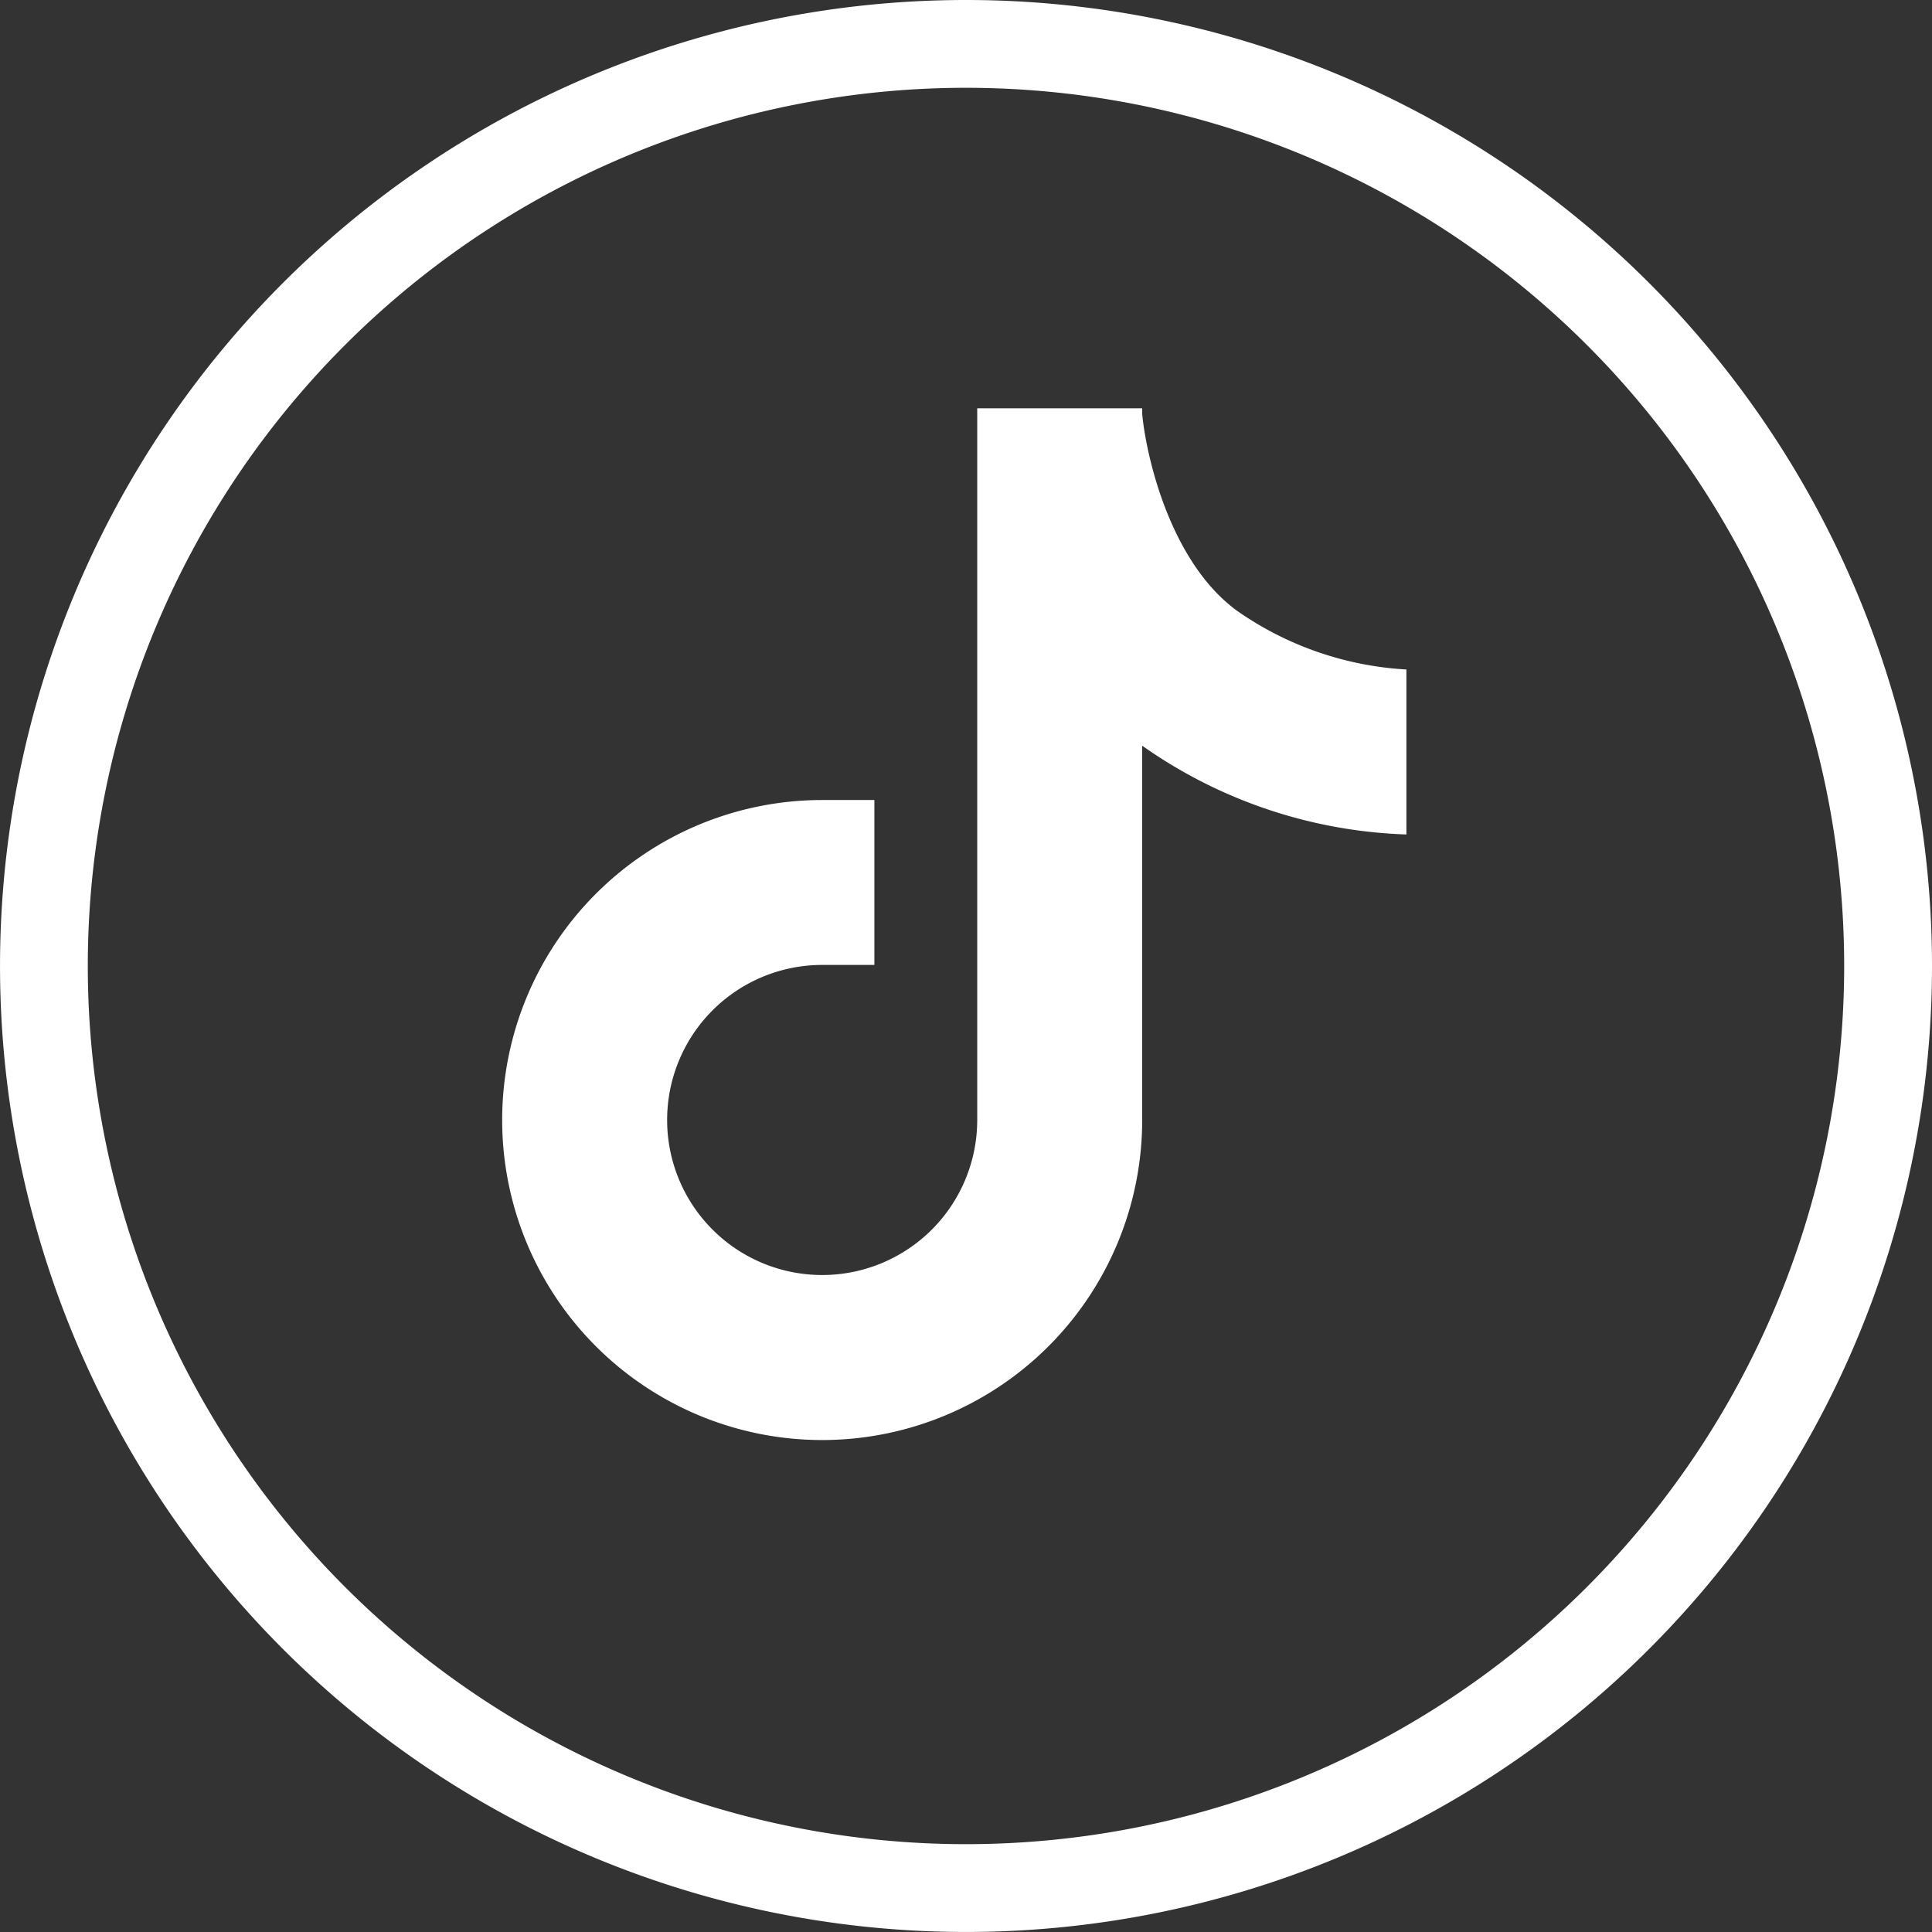 <svg xmlns="http://www.w3.org/2000/svg" width="71.513" height="71.513" viewBox="0 0 71.513 71.513">
  <rect x="0" y="0" width="71.513" height="71.513" fill="#333333" stroke="none"/>
  <g id="tik-tok" transform="translate(-17.426 6.16)">
    <path id="Path_550" data-name="Path 550" d="M35.756,0A35.756,35.756,0,1,0,71.513,35.756,35.756,35.756,0,0,0,35.756,0Zm0,68.262A32.506,32.506,0,1,1,68.262,35.756,32.506,32.506,0,0,1,35.756,68.262Z" transform="translate(17.426 -6.16)" fill="#fff"/>
    <path id="tiktok_1_" data-name="tiktok (1)" d="M138.68,93.669a12.118,12.118,0,0,1-6.283-2.176c-2.509-1.832-3.375-5.817-3.508-7.293V84h-6.106v26.343a5.739,5.739,0,1,1-5.739-5.739h1.932V98.5h-1.932a11.845,11.845,0,1,0,11.845,11.845V96.489a17.979,17.979,0,0,0,9.78,3.286V93.669Z" transform="translate(-69.185 -75.047)" fill="#fff"/>
  </g>
</svg>
